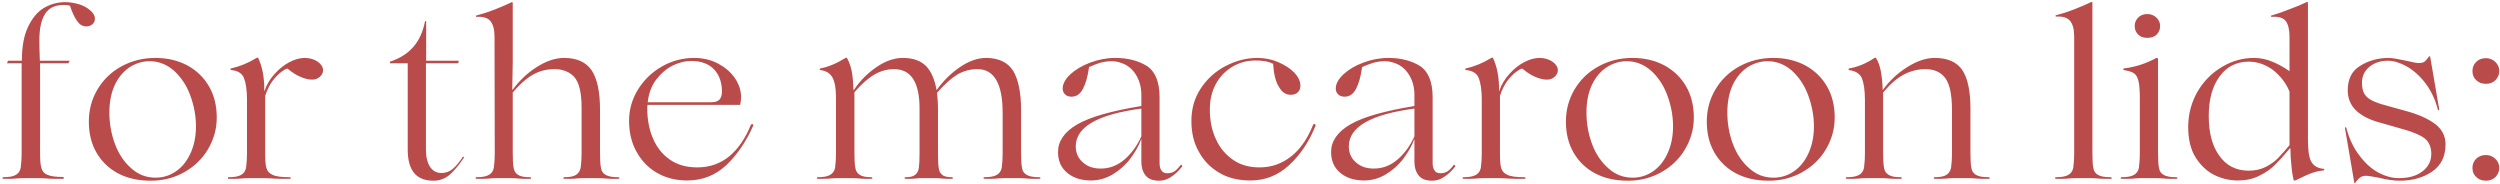 <?xml version="1.0" encoding="UTF-8"?> <svg xmlns="http://www.w3.org/2000/svg" width="407" height="30" viewBox="0 0 407 30" fill="none"> <path d="M6.714 27.252C6.562 26.72 6.524 25.884 6.524 24.706V10.304H11.122L11.35 9.886H6.486C6.41 8.29 6.41 7.112 6.41 6.428C6.41 4.68 6.714 3.274 7.322 2.286C7.93 1.298 8.956 0.804 10.4 0.804C10.78 0.804 11.084 0.842 11.388 0.918C11.73 1.982 12.11 2.78 12.528 3.388C12.946 3.996 13.44 4.3 14.048 4.3C14.428 4.3 14.77 4.186 15.036 3.958C15.302 3.73 15.454 3.426 15.454 3.046C15.454 2.59 15.226 2.172 14.77 1.754C14.314 1.336 13.744 0.994 12.984 0.728C12.224 0.5 11.426 0.348 10.59 0.348C9.336 0.348 8.196 0.69 7.132 1.298C6.068 1.944 5.232 2.97 4.548 4.414C3.864 5.858 3.56 7.682 3.56 9.886H1.318L1.128 10.304H3.522V24.82C3.522 25.96 3.446 26.796 3.37 27.328C3.256 27.86 2.99 28.24 2.572 28.468C2.154 28.734 1.47 28.848 0.558 28.848C0.444 28.848 0.406 28.924 0.406 29C0.406 29.076 0.444 29.114 0.558 29.114C1.47 29.114 2.23 29.114 2.838 29.038C3.028 29.038 3.332 29 3.712 29H6.296C6.752 29 7.132 29.038 7.398 29.038C8.158 29.114 9.07 29.114 10.21 29.114C10.324 29.114 10.4 29.076 10.4 28.962C10.4 28.886 10.324 28.81 10.21 28.81C9.032 28.81 8.196 28.696 7.664 28.43C7.132 28.202 6.828 27.784 6.714 27.252ZM19.25 28.24C20.77 29.038 22.518 29.418 24.57 29.418C26.546 29.418 28.332 28.962 29.966 28.05C31.6 27.138 32.892 25.922 33.842 24.326C34.792 22.73 35.286 21.02 35.286 19.12C35.286 17.22 34.868 15.51 34.032 14.066C33.196 12.622 32.018 11.482 30.498 10.646C28.978 9.848 27.268 9.43 25.292 9.43C23.278 9.43 21.454 9.886 19.782 10.798C18.11 11.71 16.818 12.964 15.868 14.56C14.918 16.156 14.462 17.904 14.462 19.804C14.462 21.742 14.88 23.414 15.716 24.858C16.552 26.302 17.73 27.442 19.25 28.24ZM28.522 27.974C27.534 28.62 26.47 28.924 25.33 28.924C23.81 28.924 22.518 28.43 21.378 27.404C20.238 26.416 19.326 25.086 18.718 23.452C18.11 21.818 17.806 20.108 17.806 18.322C17.806 16.574 18.11 15.054 18.718 13.762C19.326 12.508 20.162 11.558 21.15 10.912C22.138 10.304 23.202 9.962 24.342 9.962C25.824 9.962 27.154 10.494 28.294 11.482C29.434 12.508 30.346 13.838 30.954 15.472C31.562 17.106 31.904 18.816 31.904 20.564C31.904 22.312 31.562 23.832 30.954 25.086C30.346 26.378 29.51 27.328 28.522 27.974ZM39.524 29.038C39.714 29.038 40.018 29 40.398 29H42.944C43.438 29 43.818 29.038 44.084 29.038C44.92 29.114 45.946 29.114 47.086 29.114C47.238 29.114 47.352 29.076 47.352 29C47.352 28.924 47.238 28.848 47.086 28.848C45.832 28.848 44.92 28.734 44.388 28.468C43.856 28.24 43.514 27.86 43.362 27.328C43.21 26.796 43.172 25.96 43.172 24.82V15.586C43.476 14.674 43.856 13.876 44.35 13.192C44.844 12.546 45.338 12.052 45.794 11.71C46.25 11.368 46.592 11.178 46.744 11.178H46.82C47.504 11.748 48.188 12.204 48.91 12.508C49.594 12.812 50.24 12.964 50.848 12.964C51.304 12.964 51.722 12.812 52.064 12.508C52.406 12.204 52.596 11.862 52.596 11.444C52.596 10.912 52.292 10.456 51.722 10.038C51.152 9.658 50.43 9.43 49.594 9.43C48.834 9.43 47.998 9.658 47.124 10.114C46.25 10.57 45.452 11.216 44.692 12.052C43.932 12.888 43.4 13.8 43.058 14.826H43.02C43.058 12.66 42.716 10.874 42.032 9.43C41.956 9.354 41.88 9.354 41.766 9.43C40.398 10.266 38.992 10.836 37.624 11.14C37.548 11.178 37.51 11.216 37.51 11.254C37.51 11.33 37.548 11.368 37.624 11.406C38.688 11.482 39.41 11.938 39.714 12.698C40.018 13.458 40.208 14.636 40.208 16.156V24.82C40.208 25.96 40.132 26.796 40.056 27.328C39.942 27.86 39.676 28.24 39.258 28.468C38.84 28.734 38.156 28.848 37.244 28.848C37.13 28.848 37.092 28.924 37.092 29C37.092 29.076 37.13 29.114 37.244 29.114C38.08 29.114 38.84 29.114 39.524 29.038ZM66.377 24.326C66.377 27.746 67.745 29.418 70.557 29.418C71.545 29.418 72.381 29.114 73.141 28.506C73.863 27.898 74.661 26.948 75.535 25.656C75.573 25.618 75.573 25.58 75.497 25.542C75.421 25.504 75.383 25.504 75.345 25.542C74.737 26.454 74.167 27.138 73.635 27.556C73.103 27.974 72.495 28.164 71.887 28.164C71.089 28.164 70.481 27.86 70.025 27.176C69.569 26.492 69.341 25.542 69.341 24.326V10.304H74.585L74.699 9.886H69.379V3.502C69.379 3.464 69.341 3.426 69.303 3.426C69.227 3.426 69.189 3.426 69.189 3.502C68.847 5.212 68.201 6.618 67.251 7.682C66.301 8.746 65.047 9.544 63.489 10.038V10.304H66.377V24.326ZM79.862 29.038C80.014 29.038 80.318 29 80.698 29H83.32C83.662 29 83.928 29.038 84.118 29.038C84.726 29.114 85.448 29.114 86.284 29.114C86.398 29.114 86.474 29.076 86.474 29C86.474 28.924 86.398 28.848 86.284 28.848C85.372 28.848 84.726 28.734 84.346 28.468C83.966 28.24 83.7 27.86 83.624 27.328C83.51 26.796 83.472 25.96 83.472 24.82V15.054C84.574 13.762 85.676 12.774 86.74 12.166C87.804 11.558 88.982 11.254 90.274 11.254C91.642 11.254 92.744 11.71 93.504 12.546C94.264 13.42 94.682 15.054 94.682 17.486V24.82C94.682 25.96 94.606 26.796 94.53 27.328C94.416 27.86 94.15 28.24 93.77 28.468C93.39 28.734 92.744 28.848 91.87 28.848C91.756 28.848 91.718 28.924 91.718 29C91.718 29.076 91.756 29.114 91.87 29.114C92.706 29.114 93.428 29.114 94.036 29.038C94.188 29.038 94.492 29 94.872 29H97.494C97.836 29 98.102 29.038 98.33 29.038C98.976 29.114 99.736 29.114 100.648 29.114C100.762 29.114 100.838 29.076 100.838 29C100.838 28.924 100.762 28.848 100.648 28.848C99.698 28.848 99.014 28.734 98.596 28.468C98.178 28.24 97.912 27.86 97.836 27.328C97.722 26.796 97.684 25.96 97.684 24.82V17.904C97.684 14.94 97.228 12.812 96.316 11.444C95.404 10.114 93.922 9.43 91.832 9.43C90.426 9.43 88.944 9.924 87.386 10.912C85.828 11.9 84.536 13.154 83.472 14.598H83.396L83.472 10.152V0.5C83.472 0.424 83.434 0.386 83.396 0.348C83.32 0.348 83.282 0.348 83.244 0.386C82.56 0.728 81.648 1.108 80.508 1.564C79.33 2.02 78.342 2.324 77.582 2.514C77.506 2.514 77.468 2.552 77.468 2.628C77.468 2.704 77.506 2.742 77.582 2.742C78.684 2.666 79.444 2.932 79.862 3.464C80.28 3.996 80.508 4.832 80.508 5.934L80.546 24.82C80.546 25.96 80.47 26.796 80.394 27.328C80.28 27.86 80.014 28.24 79.596 28.468C79.178 28.734 78.494 28.848 77.582 28.848C77.468 28.848 77.43 28.924 77.43 29C77.43 29.076 77.468 29.114 77.582 29.114C78.494 29.114 79.254 29.114 79.862 29.038ZM122.552 20.222C122.438 20.184 122.324 20.222 122.248 20.298C121.374 22.502 120.196 24.212 118.752 25.428C117.27 26.644 115.522 27.252 113.508 27.252C111.76 27.252 110.24 26.834 109.024 25.96C107.808 25.124 106.896 23.946 106.288 22.502C105.68 21.058 105.376 19.462 105.376 17.714C105.376 17.448 105.376 17.22 105.414 17.068H120.5C120.576 16.65 120.652 16.232 120.652 15.852C120.652 14.75 120.31 13.686 119.626 12.698C118.942 11.71 118.03 10.95 116.89 10.342C115.712 9.734 114.42 9.43 113.014 9.43C111.152 9.43 109.404 9.886 107.808 10.798C106.174 11.71 104.882 12.964 103.894 14.522C102.906 16.118 102.412 17.828 102.412 19.652C102.412 21.514 102.792 23.186 103.59 24.63C104.388 26.112 105.49 27.29 106.934 28.126C108.378 28.962 110.012 29.38 111.874 29.38C114.344 29.38 116.472 28.544 118.258 26.872C120.006 25.2 121.488 23.034 122.628 20.45C122.666 20.374 122.628 20.298 122.552 20.222ZM109.48 10.684C110.506 10.19 111.532 9.924 112.52 9.924C114.192 9.924 115.446 10.418 116.282 11.33C117.118 12.242 117.536 13.458 117.536 14.902C117.536 15.51 117.384 15.928 117.118 16.232C116.814 16.536 116.358 16.65 115.674 16.65H105.452C105.604 15.206 106.06 13.99 106.82 12.964C107.58 11.976 108.454 11.216 109.48 10.684ZM169.386 29C169.386 28.924 169.31 28.848 169.196 28.848C168.246 28.848 167.562 28.734 167.144 28.468C166.726 28.24 166.46 27.86 166.384 27.328C166.27 26.796 166.232 25.96 166.232 24.82V17.904C166.232 15.054 165.776 12.926 164.94 11.52C164.066 10.152 162.584 9.43 160.532 9.43C159.126 9.43 157.682 9.962 156.238 10.95C154.794 11.938 153.54 13.192 152.476 14.674C152.172 12.926 151.602 11.634 150.766 10.76C149.892 9.886 148.638 9.43 147.004 9.43C145.56 9.43 144.154 9.924 142.71 10.912C141.266 11.9 140.012 13.116 139.024 14.636H138.948C138.91 13.496 138.834 12.546 138.682 11.71C138.53 10.874 138.264 10.114 137.884 9.43C137.808 9.392 137.732 9.392 137.656 9.43C136.174 10.342 134.806 10.912 133.552 11.14C133.476 11.178 133.438 11.216 133.438 11.292C133.438 11.368 133.476 11.406 133.552 11.406C134.502 11.52 135.148 11.938 135.528 12.622C135.908 13.306 136.098 14.408 136.098 15.89V24.82C136.098 25.96 136.022 26.796 135.946 27.328C135.832 27.86 135.566 28.24 135.148 28.468C134.73 28.734 134.046 28.848 133.134 28.848C133.02 28.848 132.982 28.924 132.982 29C132.982 29.076 133.02 29.114 133.134 29.114C133.97 29.114 134.73 29.114 135.414 29.038C135.604 29.038 135.908 29 136.288 29H138.91C139.252 29 139.518 29.038 139.708 29.038C140.316 29.114 141 29.114 141.836 29.114C141.95 29.114 142.026 29.076 142.026 29C142.026 28.924 141.95 28.848 141.836 28.848C140.962 28.848 140.354 28.734 139.974 28.468C139.594 28.24 139.328 27.86 139.252 27.328C139.138 26.796 139.1 25.96 139.1 24.82V15.016C140.278 13.648 141.38 12.698 142.368 12.128C143.356 11.558 144.42 11.254 145.56 11.254C148.296 11.254 149.702 13.382 149.702 17.638V24.82C149.702 25.96 149.664 26.796 149.588 27.328C149.512 27.86 149.284 28.24 148.98 28.468C148.676 28.734 148.144 28.848 147.422 28.848C147.308 28.848 147.27 28.924 147.27 29C147.27 29.076 147.308 29.114 147.422 29.114C148.03 29.114 148.524 29.114 148.904 29.076C149.284 29.038 149.626 29 149.854 29H152.552C152.78 29 153.084 29.038 153.464 29.076C153.844 29.114 154.376 29.114 154.984 29.114C155.06 29.114 155.136 29.076 155.136 29C155.136 28.924 155.06 28.848 154.984 28.848C154.224 28.848 153.692 28.734 153.388 28.468C153.084 28.24 152.894 27.86 152.818 27.328C152.742 26.834 152.704 25.998 152.704 24.82V17.904C152.704 16.764 152.628 15.852 152.552 15.092C153.768 13.724 154.87 12.736 155.858 12.128C156.846 11.558 157.948 11.254 159.126 11.254C161.862 11.254 163.23 13.648 163.23 18.36V24.82C163.23 25.96 163.154 26.796 163.078 27.328C162.964 27.86 162.698 28.24 162.28 28.468C161.862 28.734 161.178 28.848 160.266 28.848C160.152 28.848 160.114 28.924 160.114 29C160.114 29.076 160.152 29.114 160.266 29.114C161.178 29.114 161.938 29.114 162.546 29.038C162.736 29.038 163.04 29 163.42 29H166.042C166.422 29 166.688 29.038 166.916 29.038C167.524 29.114 168.284 29.114 169.196 29.114C169.31 29.114 169.386 29.076 169.386 29ZM173.727 28.126C174.715 28.962 176.007 29.38 177.603 29.38C178.895 29.38 180.073 29.038 181.213 28.354C182.315 27.67 183.265 26.834 184.025 25.808C184.785 24.782 185.393 23.756 185.773 22.692H185.811V26.302C185.811 27.176 186.001 27.898 186.457 28.506C186.913 29.114 187.635 29.418 188.699 29.418C189.383 29.418 190.029 29.228 190.637 28.81C191.245 28.43 191.853 27.86 192.461 27.1C192.461 27.024 192.461 26.986 192.423 26.91C192.347 26.872 192.309 26.834 192.271 26.834L192.195 26.872C191.815 27.404 191.435 27.746 191.131 27.936C190.827 28.126 190.447 28.202 189.991 28.202C189.573 28.202 189.269 28.05 189.079 27.746C188.851 27.442 188.775 27.024 188.775 26.492V15.814C188.775 13.306 188.053 11.596 186.685 10.722C185.317 9.886 183.607 9.43 181.555 9.43C180.187 9.43 178.819 9.696 177.489 10.19C176.159 10.684 175.095 11.33 174.259 12.09C173.423 12.888 173.005 13.648 173.005 14.408C173.005 14.788 173.119 15.092 173.385 15.358C173.651 15.624 173.993 15.738 174.449 15.738C175.209 15.738 175.817 15.358 176.273 14.522C176.729 13.686 177.071 12.508 177.299 10.912C177.907 10.646 178.477 10.418 179.085 10.228C179.655 10.076 180.301 9.962 181.023 9.962C181.783 9.962 182.543 10.19 183.303 10.57C184.025 10.988 184.633 11.596 185.089 12.432C185.545 13.268 185.811 14.294 185.811 15.434V17.258C180.947 18.056 177.451 19.044 175.361 20.26C173.271 21.476 172.245 22.996 172.245 24.744C172.245 26.188 172.739 27.29 173.727 28.126ZM183.075 25.96C181.935 26.948 180.643 27.442 179.199 27.442C178.059 27.442 177.071 27.138 176.311 26.454C175.513 25.77 175.133 24.896 175.133 23.832C175.133 20.678 178.667 18.626 185.811 17.676V22.198C185.127 23.718 184.215 24.972 183.075 25.96ZM198.558 28.164C200.002 29 201.674 29.38 203.574 29.38C205.93 29.38 208.02 28.582 209.844 26.91C211.668 25.238 213.112 23.11 214.176 20.45C214.176 20.374 214.176 20.336 214.138 20.26C214.062 20.222 214.024 20.184 213.948 20.184L213.796 20.26C212.884 22.578 211.668 24.326 210.148 25.504C208.628 26.682 206.956 27.252 205.056 27.252C203.384 27.252 201.978 26.872 200.762 26.036C199.546 25.2 198.596 24.098 197.95 22.654C197.266 21.21 196.962 19.614 196.962 17.79C196.962 16.308 197.266 14.94 197.912 13.724C198.558 12.508 199.47 11.558 200.61 10.874C201.75 10.19 203.004 9.848 204.41 9.848C205.17 9.848 205.74 9.924 206.158 10C206.538 10.076 206.918 10.228 207.26 10.38C207.374 12.052 207.678 13.306 208.21 14.142C208.704 15.016 209.35 15.434 210.11 15.434C210.566 15.434 210.946 15.32 211.25 15.054C211.554 14.788 211.706 14.408 211.706 13.952C211.706 13.23 211.364 12.508 210.718 11.824C210.034 11.14 209.16 10.57 208.096 10.114C207.032 9.658 205.892 9.43 204.714 9.43C202.89 9.43 201.18 9.886 199.508 10.76C197.836 11.634 196.506 12.85 195.48 14.408C194.454 15.966 193.96 17.714 193.96 19.69C193.96 21.59 194.34 23.262 195.176 24.706C195.974 26.188 197.114 27.328 198.558 28.164ZM218.184 28.126C219.172 28.962 220.464 29.38 222.06 29.38C223.352 29.38 224.53 29.038 225.67 28.354C226.772 27.67 227.722 26.834 228.482 25.808C229.242 24.782 229.85 23.756 230.23 22.692H230.268V26.302C230.268 27.176 230.458 27.898 230.914 28.506C231.37 29.114 232.092 29.418 233.156 29.418C233.84 29.418 234.486 29.228 235.094 28.81C235.702 28.43 236.31 27.86 236.918 27.1C236.918 27.024 236.918 26.986 236.88 26.91C236.804 26.872 236.766 26.834 236.728 26.834L236.652 26.872C236.272 27.404 235.892 27.746 235.588 27.936C235.284 28.126 234.904 28.202 234.448 28.202C234.03 28.202 233.726 28.05 233.536 27.746C233.308 27.442 233.232 27.024 233.232 26.492V15.814C233.232 13.306 232.51 11.596 231.142 10.722C229.774 9.886 228.064 9.43 226.012 9.43C224.644 9.43 223.276 9.696 221.946 10.19C220.616 10.684 219.552 11.33 218.716 12.09C217.88 12.888 217.462 13.648 217.462 14.408C217.462 14.788 217.576 15.092 217.842 15.358C218.108 15.624 218.45 15.738 218.906 15.738C219.666 15.738 220.274 15.358 220.73 14.522C221.186 13.686 221.528 12.508 221.756 10.912C222.364 10.646 222.934 10.418 223.542 10.228C224.112 10.076 224.758 9.962 225.48 9.962C226.24 9.962 227 10.19 227.76 10.57C228.482 10.988 229.09 11.596 229.546 12.432C230.002 13.268 230.268 14.294 230.268 15.434V17.258C225.404 18.056 221.908 19.044 219.818 20.26C217.728 21.476 216.702 22.996 216.702 24.744C216.702 26.188 217.196 27.29 218.184 28.126ZM227.532 25.96C226.392 26.948 225.1 27.442 223.656 27.442C222.516 27.442 221.528 27.138 220.768 26.454C219.97 25.77 219.59 24.896 219.59 23.832C219.59 20.678 223.124 18.626 230.268 17.676V22.198C229.584 23.718 228.672 24.972 227.532 25.96ZM240.546 29.038C240.736 29.038 241.04 29 241.42 29H243.966C244.46 29 244.84 29.038 245.106 29.038C245.942 29.114 246.968 29.114 248.108 29.114C248.26 29.114 248.374 29.076 248.374 29C248.374 28.924 248.26 28.848 248.108 28.848C246.854 28.848 245.942 28.734 245.41 28.468C244.878 28.24 244.536 27.86 244.384 27.328C244.232 26.796 244.194 25.96 244.194 24.82V15.586C244.498 14.674 244.878 13.876 245.372 13.192C245.866 12.546 246.36 12.052 246.816 11.71C247.272 11.368 247.614 11.178 247.766 11.178H247.842C248.526 11.748 249.21 12.204 249.932 12.508C250.616 12.812 251.262 12.964 251.87 12.964C252.326 12.964 252.744 12.812 253.086 12.508C253.428 12.204 253.618 11.862 253.618 11.444C253.618 10.912 253.314 10.456 252.744 10.038C252.174 9.658 251.452 9.43 250.616 9.43C249.856 9.43 249.02 9.658 248.146 10.114C247.272 10.57 246.474 11.216 245.714 12.052C244.954 12.888 244.422 13.8 244.08 14.826H244.042C244.08 12.66 243.738 10.874 243.054 9.43C242.978 9.354 242.902 9.354 242.788 9.43C241.42 10.266 240.014 10.836 238.646 11.14C238.57 11.178 238.532 11.216 238.532 11.254C238.532 11.33 238.57 11.368 238.646 11.406C239.71 11.482 240.432 11.938 240.736 12.698C241.04 13.458 241.23 14.636 241.23 16.156V24.82C241.23 25.96 241.154 26.796 241.078 27.328C240.964 27.86 240.698 28.24 240.28 28.468C239.862 28.734 239.178 28.848 238.266 28.848C238.152 28.848 238.114 28.924 238.114 29C238.114 29.076 238.152 29.114 238.266 29.114C239.102 29.114 239.862 29.114 240.546 29.038ZM259.719 28.24C261.239 29.038 262.987 29.418 265.039 29.418C267.015 29.418 268.801 28.962 270.435 28.05C272.069 27.138 273.361 25.922 274.311 24.326C275.261 22.73 275.755 21.02 275.755 19.12C275.755 17.22 275.337 15.51 274.501 14.066C273.665 12.622 272.487 11.482 270.967 10.646C269.447 9.848 267.737 9.43 265.761 9.43C263.747 9.43 261.923 9.886 260.251 10.798C258.579 11.71 257.287 12.964 256.337 14.56C255.387 16.156 254.931 17.904 254.931 19.804C254.931 21.742 255.349 23.414 256.185 24.858C257.021 26.302 258.199 27.442 259.719 28.24ZM268.991 27.974C268.003 28.62 266.939 28.924 265.799 28.924C264.279 28.924 262.987 28.43 261.847 27.404C260.707 26.416 259.795 25.086 259.187 23.452C258.579 21.818 258.275 20.108 258.275 18.322C258.275 16.574 258.579 15.054 259.187 13.762C259.795 12.508 260.631 11.558 261.619 10.912C262.607 10.304 263.671 9.962 264.811 9.962C266.293 9.962 267.623 10.494 268.763 11.482C269.903 12.508 270.815 13.838 271.423 15.472C272.031 17.106 272.373 18.816 272.373 20.564C272.373 22.312 272.031 23.832 271.423 25.086C270.815 26.378 269.979 27.328 268.991 27.974ZM282.653 28.24C284.173 29.038 285.921 29.418 287.973 29.418C289.949 29.418 291.735 28.962 293.369 28.05C295.003 27.138 296.295 25.922 297.245 24.326C298.195 22.73 298.689 21.02 298.689 19.12C298.689 17.22 298.271 15.51 297.435 14.066C296.599 12.622 295.421 11.482 293.901 10.646C292.381 9.848 290.671 9.43 288.695 9.43C286.681 9.43 284.857 9.886 283.185 10.798C281.513 11.71 280.221 12.964 279.271 14.56C278.321 16.156 277.865 17.904 277.865 19.804C277.865 21.742 278.283 23.414 279.119 24.858C279.955 26.302 281.133 27.442 282.653 28.24ZM291.925 27.974C290.937 28.62 289.873 28.924 288.733 28.924C287.213 28.924 285.921 28.43 284.781 27.404C283.641 26.416 282.729 25.086 282.121 23.452C281.513 21.818 281.209 20.108 281.209 18.322C281.209 16.574 281.513 15.054 282.121 13.762C282.729 12.508 283.565 11.558 284.553 10.912C285.541 10.304 286.605 9.962 287.745 9.962C289.227 9.962 290.557 10.494 291.697 11.482C292.837 12.508 293.749 13.838 294.357 15.472C294.965 17.106 295.307 18.816 295.307 20.564C295.307 22.312 294.965 23.832 294.357 25.086C293.749 26.378 292.913 27.328 291.925 27.974ZM302.926 29.038C303.116 29.038 303.42 29 303.8 29H306.422C306.764 29 307.03 29.038 307.22 29.038C307.828 29.114 308.55 29.114 309.424 29.114C309.538 29.114 309.614 29.076 309.614 29C309.614 28.924 309.538 28.848 309.424 28.848C308.512 28.848 307.866 28.734 307.486 28.468C307.068 28.24 306.802 27.86 306.726 27.328C306.612 26.796 306.574 25.96 306.574 24.82V15.054C307.714 13.686 308.816 12.736 309.956 12.128C311.058 11.558 312.236 11.254 313.452 11.254C314.896 11.254 315.96 11.748 316.682 12.698C317.404 13.648 317.784 15.396 317.784 17.904V24.82C317.784 25.96 317.708 26.796 317.632 27.328C317.518 27.86 317.252 28.24 316.872 28.468C316.492 28.734 315.846 28.848 314.972 28.848C314.858 28.848 314.82 28.924 314.82 29C314.82 29.076 314.858 29.114 314.972 29.114C315.808 29.114 316.53 29.114 317.138 29.038C317.29 29.038 317.594 29 317.974 29H320.596C320.976 29 321.242 29.038 321.47 29.038C322.116 29.114 322.876 29.114 323.75 29.114C323.864 29.114 323.94 29.076 323.94 29C323.94 28.924 323.864 28.848 323.75 28.848C322.8 28.848 322.116 28.734 321.698 28.468C321.28 28.24 321.014 27.86 320.938 27.328C320.824 26.796 320.786 25.96 320.786 24.82V17.638C320.786 14.788 320.33 12.698 319.456 11.406C318.582 10.114 317.1 9.43 314.972 9.43C313.566 9.43 312.084 9.924 310.526 10.912C308.93 11.9 307.6 13.154 306.536 14.636H306.498C306.422 12.166 306.08 10.418 305.396 9.43C305.32 9.354 305.244 9.354 305.168 9.43C303.8 10.342 302.432 10.912 301.026 11.14C300.95 11.178 300.95 11.216 300.95 11.254C300.95 11.33 300.95 11.368 301.026 11.406C302.09 11.558 302.774 11.976 303.116 12.736C303.42 13.496 303.61 14.674 303.61 16.232V24.82C303.61 25.96 303.534 26.796 303.458 27.328C303.344 27.86 303.078 28.24 302.66 28.468C302.242 28.734 301.558 28.848 300.646 28.848C300.532 28.848 300.494 28.924 300.494 29C300.494 29.076 300.532 29.114 300.646 29.114C301.482 29.114 302.242 29.114 302.926 29.038ZM336.993 29.038C337.145 29.038 337.449 29 337.829 29H340.451C340.831 29 341.097 29.038 341.325 29.038C341.971 29.114 342.731 29.114 343.605 29.114C343.719 29.114 343.795 29.076 343.795 29C343.795 28.924 343.719 28.848 343.605 28.848C342.655 28.848 341.971 28.734 341.553 28.468C341.135 28.24 340.869 27.86 340.793 27.328C340.679 26.796 340.641 25.96 340.641 24.82V0.462C340.641 0.386 340.603 0.348 340.565 0.31C340.489 0.31 340.451 0.31 340.413 0.348C339.729 0.69 338.817 1.07 337.677 1.526C336.499 1.982 335.511 2.286 334.751 2.476C334.675 2.476 334.637 2.514 334.637 2.59C334.637 2.666 334.675 2.704 334.751 2.704C335.853 2.628 336.613 2.894 337.031 3.426C337.449 3.958 337.677 4.794 337.677 5.896V24.82C337.677 25.96 337.601 26.796 337.525 27.328C337.411 27.86 337.145 28.24 336.727 28.468C336.309 28.734 335.625 28.848 334.713 28.848C334.599 28.848 334.561 28.924 334.561 29C334.561 29.076 334.599 29.114 334.713 29.114C335.625 29.114 336.385 29.114 336.993 29.038ZM347.68 29.038C347.832 29.038 348.136 29 348.516 29H351.138C351.518 29 351.784 29.038 352.012 29.038C352.658 29.114 353.418 29.114 354.292 29.114C354.406 29.114 354.482 29.076 354.482 29C354.482 28.924 354.406 28.848 354.292 28.848C353.342 28.848 352.658 28.734 352.24 28.468C351.822 28.24 351.556 27.86 351.48 27.328C351.366 26.796 351.328 25.96 351.328 24.82V9.582C351.328 9.506 351.214 9.43 351.062 9.43C349.39 10.342 347.642 10.912 345.78 11.14C345.704 11.14 345.666 11.178 345.666 11.254C345.666 11.33 345.666 11.368 345.742 11.406C346.464 11.52 346.996 11.672 347.376 11.9C347.718 12.128 347.984 12.546 348.136 13.154C348.288 13.762 348.364 14.75 348.364 16.042V24.82C348.364 25.96 348.288 26.796 348.212 27.328C348.098 27.86 347.832 28.24 347.414 28.468C346.996 28.734 346.312 28.848 345.4 28.848C345.286 28.848 345.248 28.924 345.248 29C345.248 29.076 345.286 29.114 345.4 29.114C346.312 29.114 347.072 29.114 347.68 29.038ZM348.098 5.63C348.478 6.01 348.972 6.162 349.58 6.162C350.188 6.162 350.72 6.01 351.1 5.63C351.48 5.25 351.67 4.794 351.67 4.224C351.67 3.692 351.442 3.236 351.062 2.856C350.644 2.476 350.15 2.286 349.58 2.286C348.972 2.286 348.478 2.476 348.098 2.856C347.718 3.236 347.528 3.692 347.528 4.224C347.528 4.794 347.718 5.25 348.098 5.63ZM360.458 28.468C361.674 29.076 362.966 29.38 364.296 29.38C365.588 29.38 366.766 29.152 367.792 28.62C368.818 28.126 369.692 27.518 370.376 26.834C371.06 26.15 371.858 25.276 372.808 24.136H372.884C372.884 24.972 372.922 25.884 373.036 26.872C373.112 27.898 373.264 28.734 373.416 29.38H373.682C373.834 29.304 374.176 29.152 374.632 28.924C375.088 28.696 375.658 28.43 376.266 28.202C376.874 27.974 377.558 27.822 378.28 27.746C378.356 27.746 378.394 27.708 378.394 27.632C378.394 27.556 378.356 27.48 378.28 27.48C377.292 27.404 376.646 26.986 376.266 26.302C375.886 25.618 375.734 24.44 375.734 22.692V0.462C375.734 0.386 375.696 0.348 375.658 0.31C375.582 0.31 375.544 0.31 375.506 0.348C374.822 0.69 373.91 1.07 372.77 1.488C371.63 1.944 370.642 2.286 369.844 2.514C369.73 2.514 369.692 2.552 369.692 2.628C369.692 2.704 369.768 2.742 369.844 2.742C370.946 2.666 371.706 2.894 372.124 3.426C372.504 3.958 372.732 4.794 372.732 5.934V11.596C372.01 11.064 371.136 10.57 370.11 10.114C369.084 9.658 368.02 9.43 366.956 9.43C365.094 9.43 363.346 9.924 361.712 10.912C360.04 11.9 358.71 13.268 357.722 14.978C356.734 16.726 356.24 18.626 356.24 20.678C356.24 22.654 356.62 24.288 357.418 25.58C358.216 26.872 359.242 27.86 360.458 28.468ZM368.856 27.176C368.02 27.594 367.108 27.784 366.082 27.784C364.068 27.784 362.472 26.986 361.332 25.39C360.154 23.794 359.584 21.628 359.584 18.892C359.584 16.232 360.154 14.066 361.332 12.47C362.472 10.874 364.068 10.038 366.082 10.038C367.564 10.038 368.894 10.532 370.11 11.444C371.288 12.394 372.162 13.534 372.732 14.902V23.642C371.896 24.63 371.25 25.352 370.794 25.808C370.3 26.302 369.654 26.758 368.856 27.176ZM387.228 28.924C388.596 29.266 389.736 29.418 390.648 29.418C392.662 29.418 394.41 28.962 395.892 27.974C397.374 26.986 398.134 25.504 398.134 23.49C398.134 22.122 397.526 20.982 396.386 20.146C395.246 19.31 393.65 18.588 391.636 18.056L388.634 17.22C387.076 16.84 386.012 16.384 385.404 15.852C384.796 15.32 384.53 14.56 384.53 13.496C384.53 12.432 384.91 11.558 385.746 10.874C386.544 10.228 387.532 9.886 388.748 9.886C389.736 9.886 390.762 10.228 391.864 10.836C392.966 11.482 393.992 12.394 394.904 13.61C395.816 14.826 396.462 16.232 396.88 17.828C396.88 17.904 396.918 17.942 396.994 17.942C397.07 17.942 397.108 17.904 397.108 17.828L395.626 9.202C395.55 9.126 395.512 9.126 395.436 9.202C395.36 9.278 395.284 9.392 395.17 9.544C395.056 9.696 394.904 9.886 394.714 10.038C394.486 10.19 394.182 10.266 393.802 10.266C393.422 10.266 392.814 10.152 391.902 9.924C390.458 9.62 389.47 9.43 388.862 9.43C387.114 9.43 385.556 9.886 384.226 10.722C382.858 11.558 382.212 12.888 382.212 14.712C382.212 17.296 383.998 19.044 387.57 19.994L391.18 21.02C392.852 21.476 394.068 22.008 394.752 22.54C395.436 23.11 395.816 23.946 395.816 25.048C395.816 26.226 395.322 27.176 394.372 27.898C393.384 28.658 392.13 29 390.534 29C389.432 29 388.33 28.696 387.19 28.088C386.05 27.48 385.024 26.53 384.112 25.314C383.162 24.098 382.44 22.578 381.984 20.83C381.946 20.754 381.908 20.716 381.832 20.716C381.756 20.716 381.756 20.754 381.756 20.83L383.276 29.722C383.352 29.874 383.39 29.874 383.466 29.722C383.466 29.684 383.542 29.57 383.694 29.418C383.808 29.266 383.998 29.076 384.226 28.886C384.454 28.734 384.758 28.62 385.214 28.62C385.518 28.62 386.202 28.734 387.228 28.924ZM403.123 28.81C403.541 29.228 404.073 29.418 404.719 29.418C405.327 29.418 405.859 29.228 406.277 28.81C406.657 28.392 406.885 27.898 406.885 27.328C406.885 26.758 406.657 26.264 406.239 25.846C405.821 25.466 405.327 25.238 404.719 25.238C404.035 25.238 403.503 25.466 403.123 25.846C402.705 26.264 402.515 26.758 402.515 27.328C402.515 27.936 402.705 28.43 403.123 28.81ZM403.123 13.04C403.541 13.458 404.073 13.648 404.719 13.648C405.327 13.648 405.859 13.458 406.277 13.04C406.657 12.622 406.885 12.128 406.885 11.558C406.885 10.988 406.657 10.494 406.239 10.076C405.821 9.696 405.327 9.468 404.719 9.468C404.035 9.468 403.503 9.696 403.123 10.076C402.705 10.494 402.515 10.988 402.515 11.558C402.515 12.166 402.705 12.66 403.123 13.04Z" fill="#B94B4B"></path> </svg> 